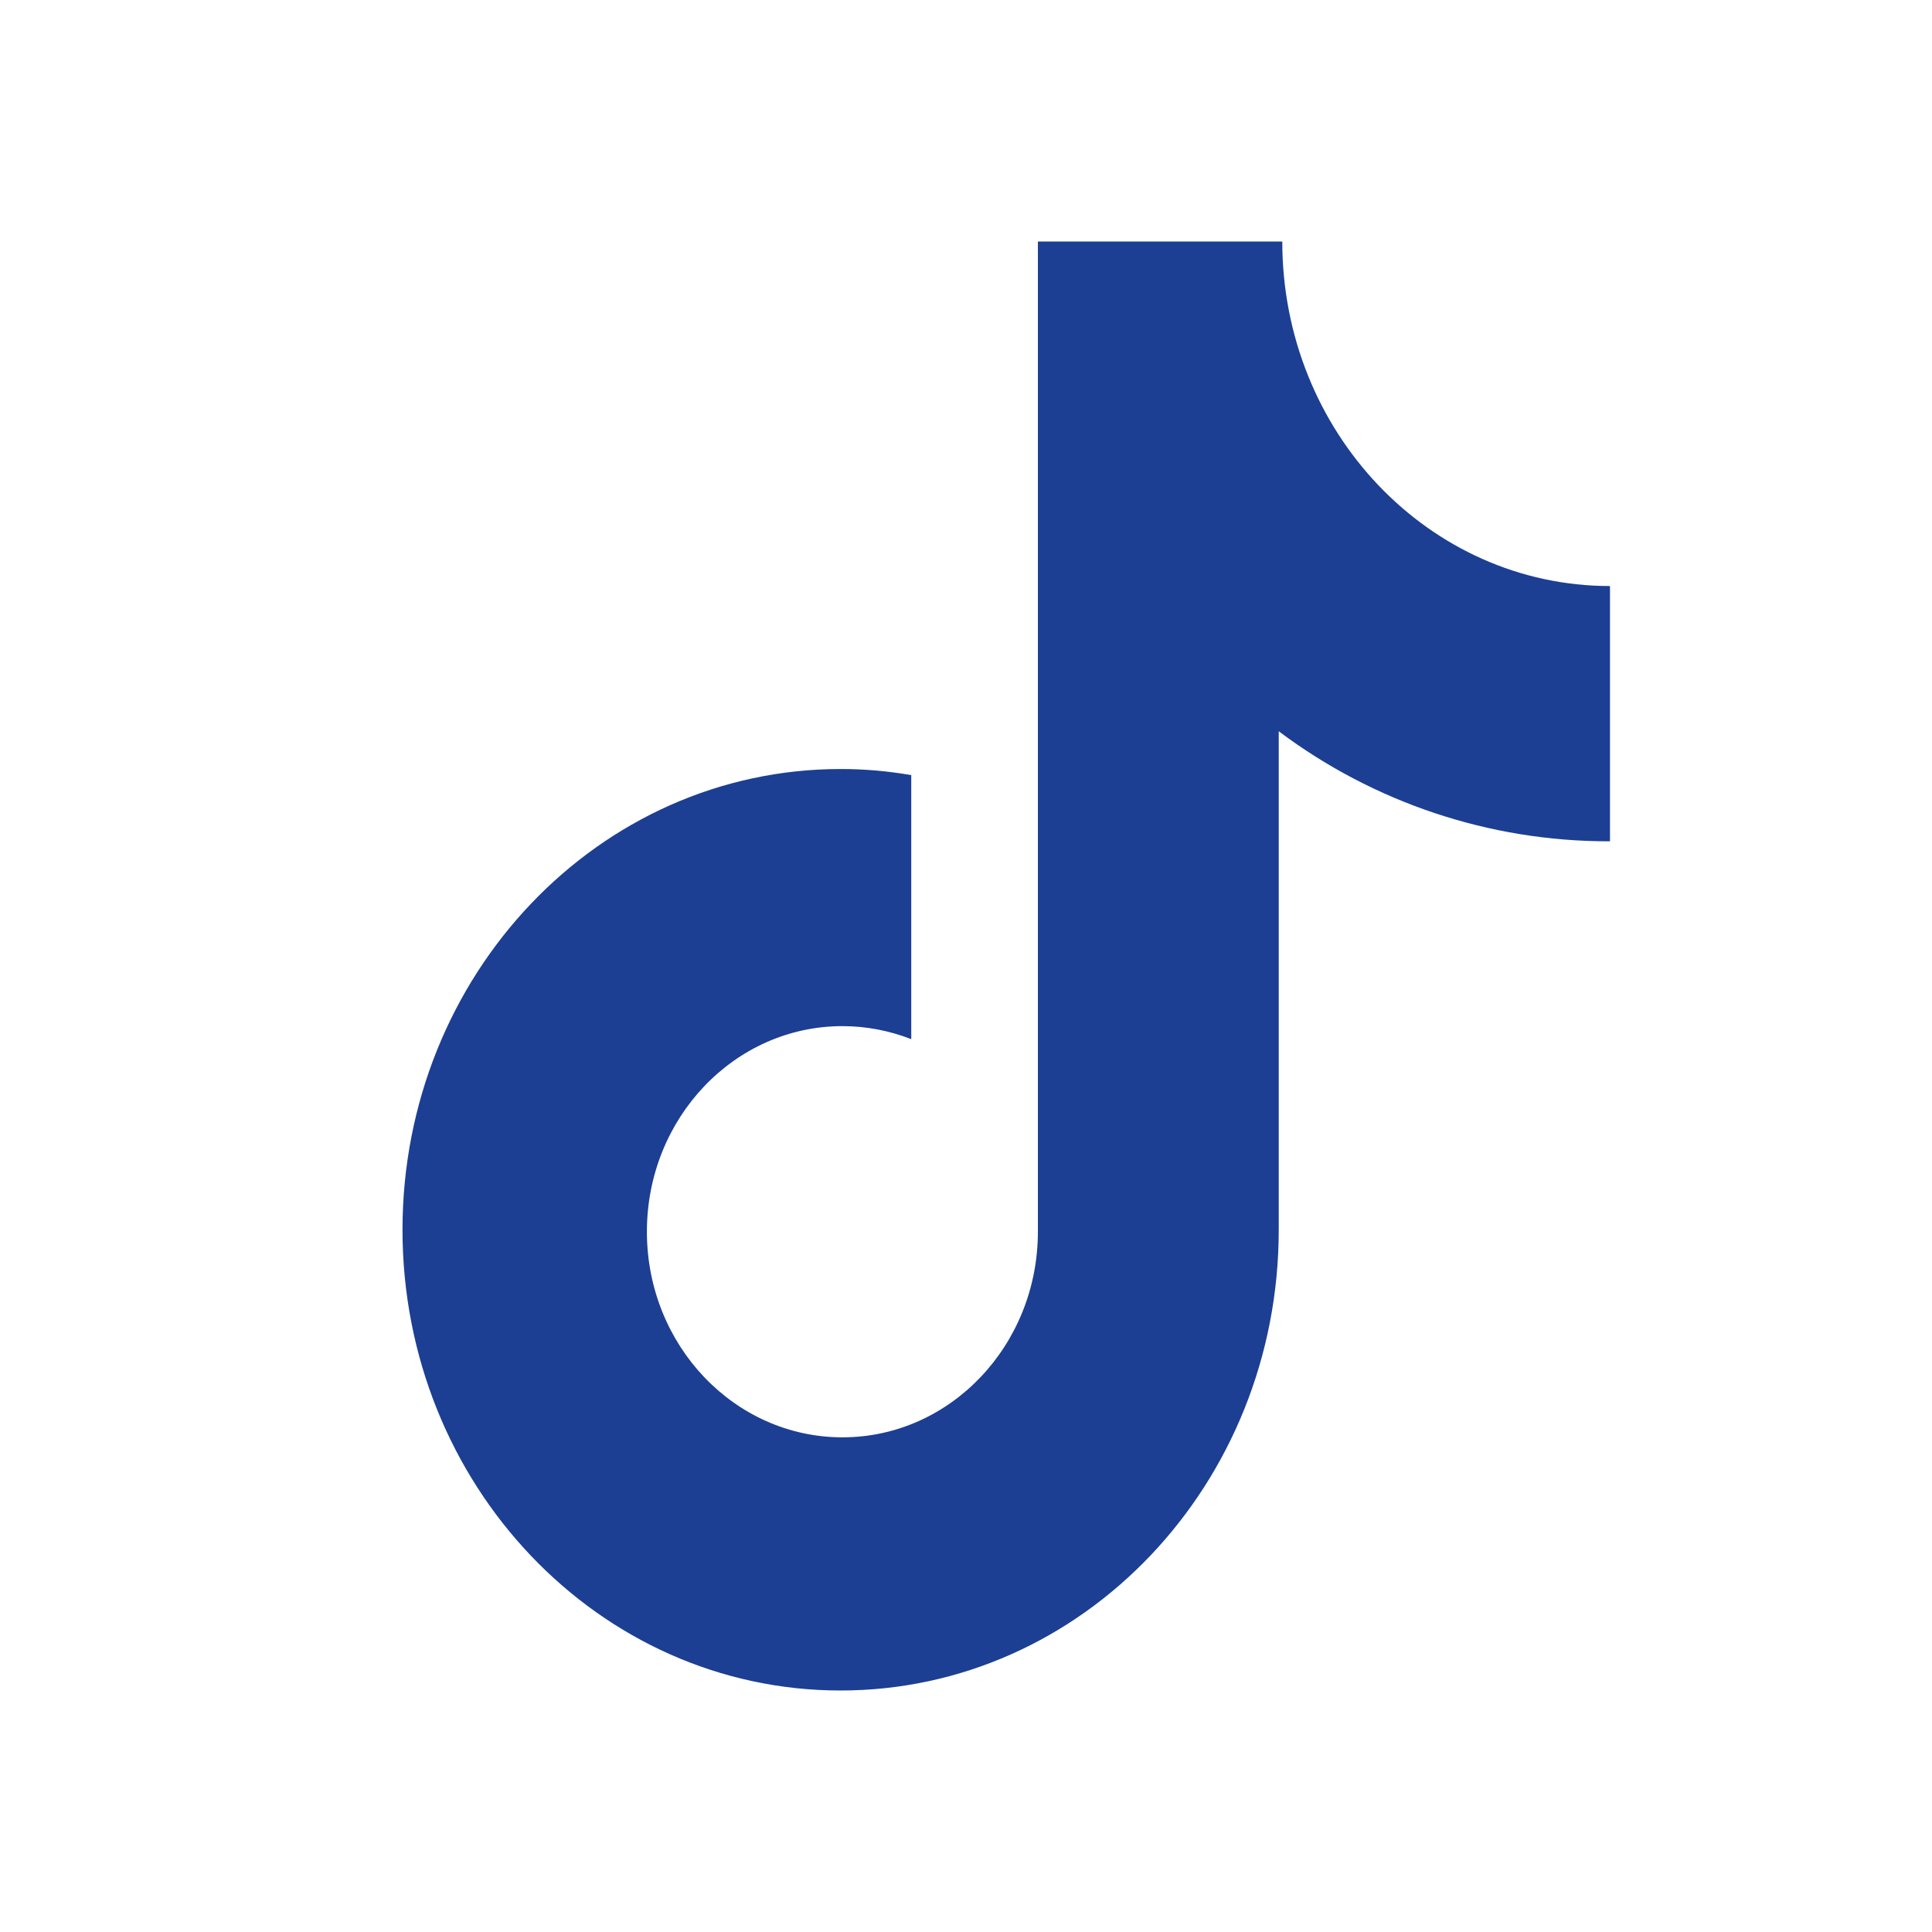 <svg xmlns="http://www.w3.org/2000/svg" xmlns:xlink="http://www.w3.org/1999/xlink" fill="none" version="1.1" width="24" height="24" viewBox="0 0 24 24"><defs><clipPath id="master_svg0_1_7571"><rect x="0" y="0" width="24" height="24" rx="0"/></clipPath></defs><g clip-path="url(#master_svg0_1_7571)"><g><path d="M19.979,10.451C18.502,10.451,17.066,9.971,15.885,9.084L15.885,15.277C15.885,18.439,13.448,21,10.442,21C7.436,21,5,18.439,5,15.277C5,12.114,7.436,9.553,10.442,9.553C10.743,9.553,11.035,9.579,11.32,9.629L11.32,12.909C11.047,12.802,10.757,12.747,10.465,12.747C9.124,12.747,8.036,13.89,8.036,15.301C8.036,16.711,9.124,17.855,10.465,17.855C11.805,17.855,12.893,16.711,12.893,15.301L12.893,3L15.929,3C15.929,5.364,17.752,7.28,20,7.28L20,10.45L19.979,10.451Z" fill="#1C3F93" fill-opacity="1" style="mix-blend-mode:passthrough"/></g></g></svg>